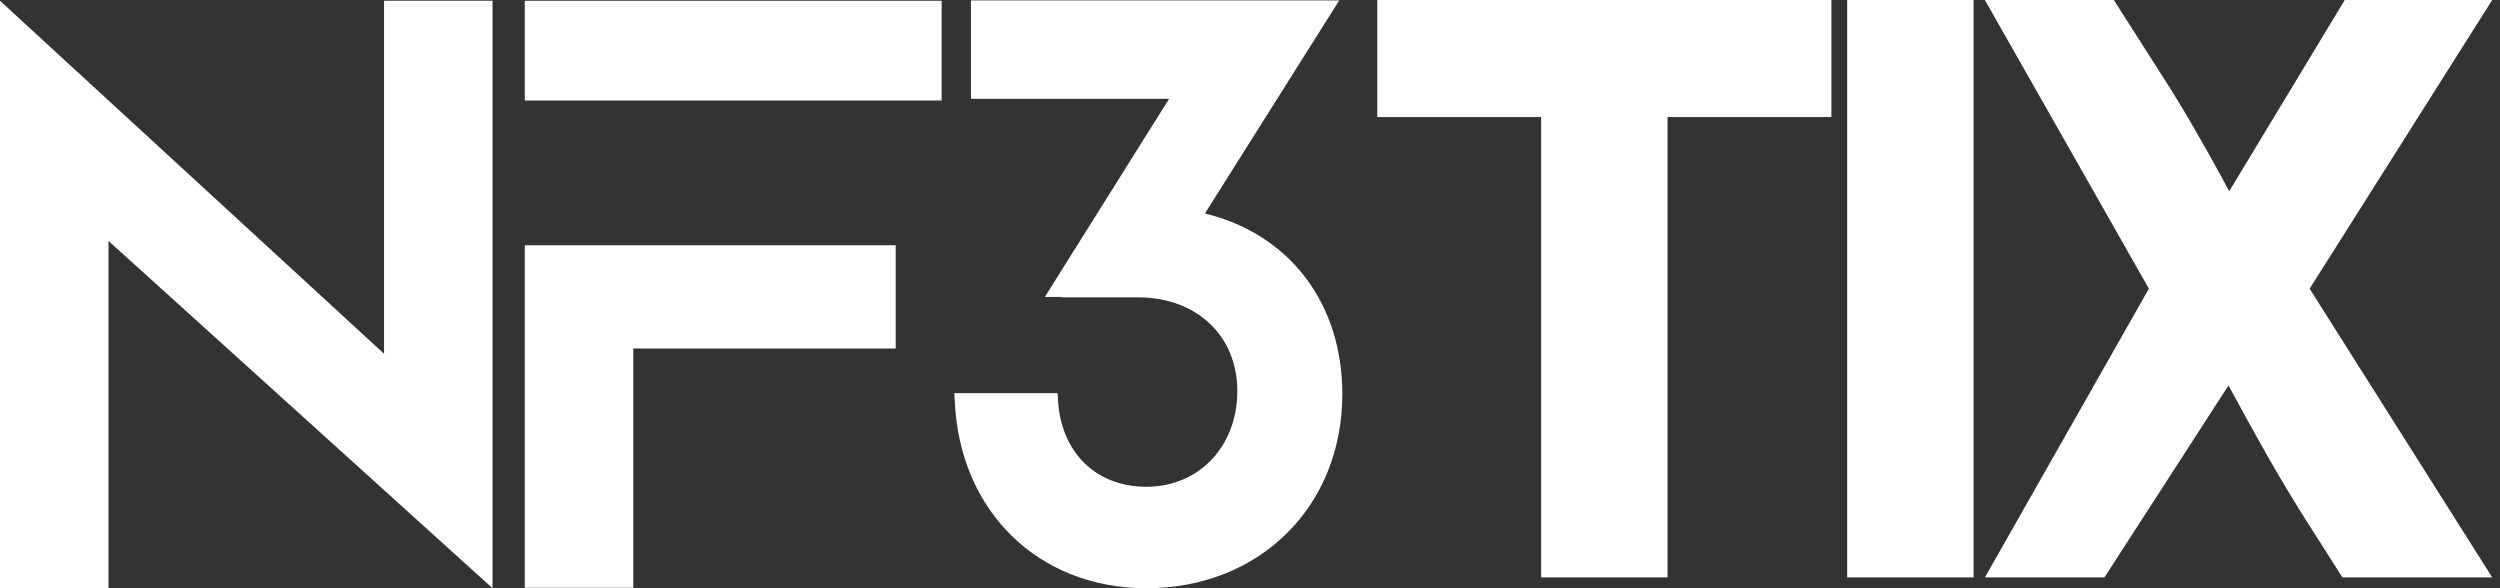 <svg width="102" height="24" viewBox="0 0 102 24" fill="none" xmlns="http://www.w3.org/2000/svg">
<rect x="0" y="0" width="102" height="24" fill="#333333" stroke="none"/>
<path d="M20.095 23.999L4.426 9.829V23.999H0V0.459V0.031L15.669 14.433V0.031H20.095V23.57V23.999Z" fill="white"/>
<path d="M21.411 0.031V4.1H38.418V0.031H21.411ZM21.411 10.007V23.981H25.837V14.219H36.544V10.007H21.411Z" fill="white"/>
<path d="M43.309 12.132H46.432C48.824 12.132 50.483 13.703 50.483 15.951C50.483 18.218 48.913 19.86 46.772 19.86C44.719 19.86 43.291 18.468 43.167 16.326L43.149 16.041H38.937L38.955 16.362C39.151 20.859 42.364 24 46.772 24C51.394 24 54.767 20.663 54.767 16.076C54.767 12.4 52.643 9.58 49.216 8.724L49.163 8.706L54.642 0.015H53.91H39.615V4.03H47.7L42.631 12.114H43.309V12.132Z" fill="white"/>
<path d="M56.193 4.775V0H74.721V4.775H68.035V23.557H62.878V4.775H56.193Z" fill="white"/>
<path d="M80.522 0V23.557H75.365V0H80.522Z" fill="white"/>
<path d="M87.675 11.779L80.984 0.001H86.243L88.216 3.089C89.076 4.426 89.904 5.858 90.954 7.8L95.665 0.001H101.682L94.233 11.779L101.682 23.558H95.57L94.01 21.107C92.832 19.228 92.068 17.828 90.922 15.727L85.861 23.558H80.984L87.675 11.779Z" fill="white"/>
</svg>
